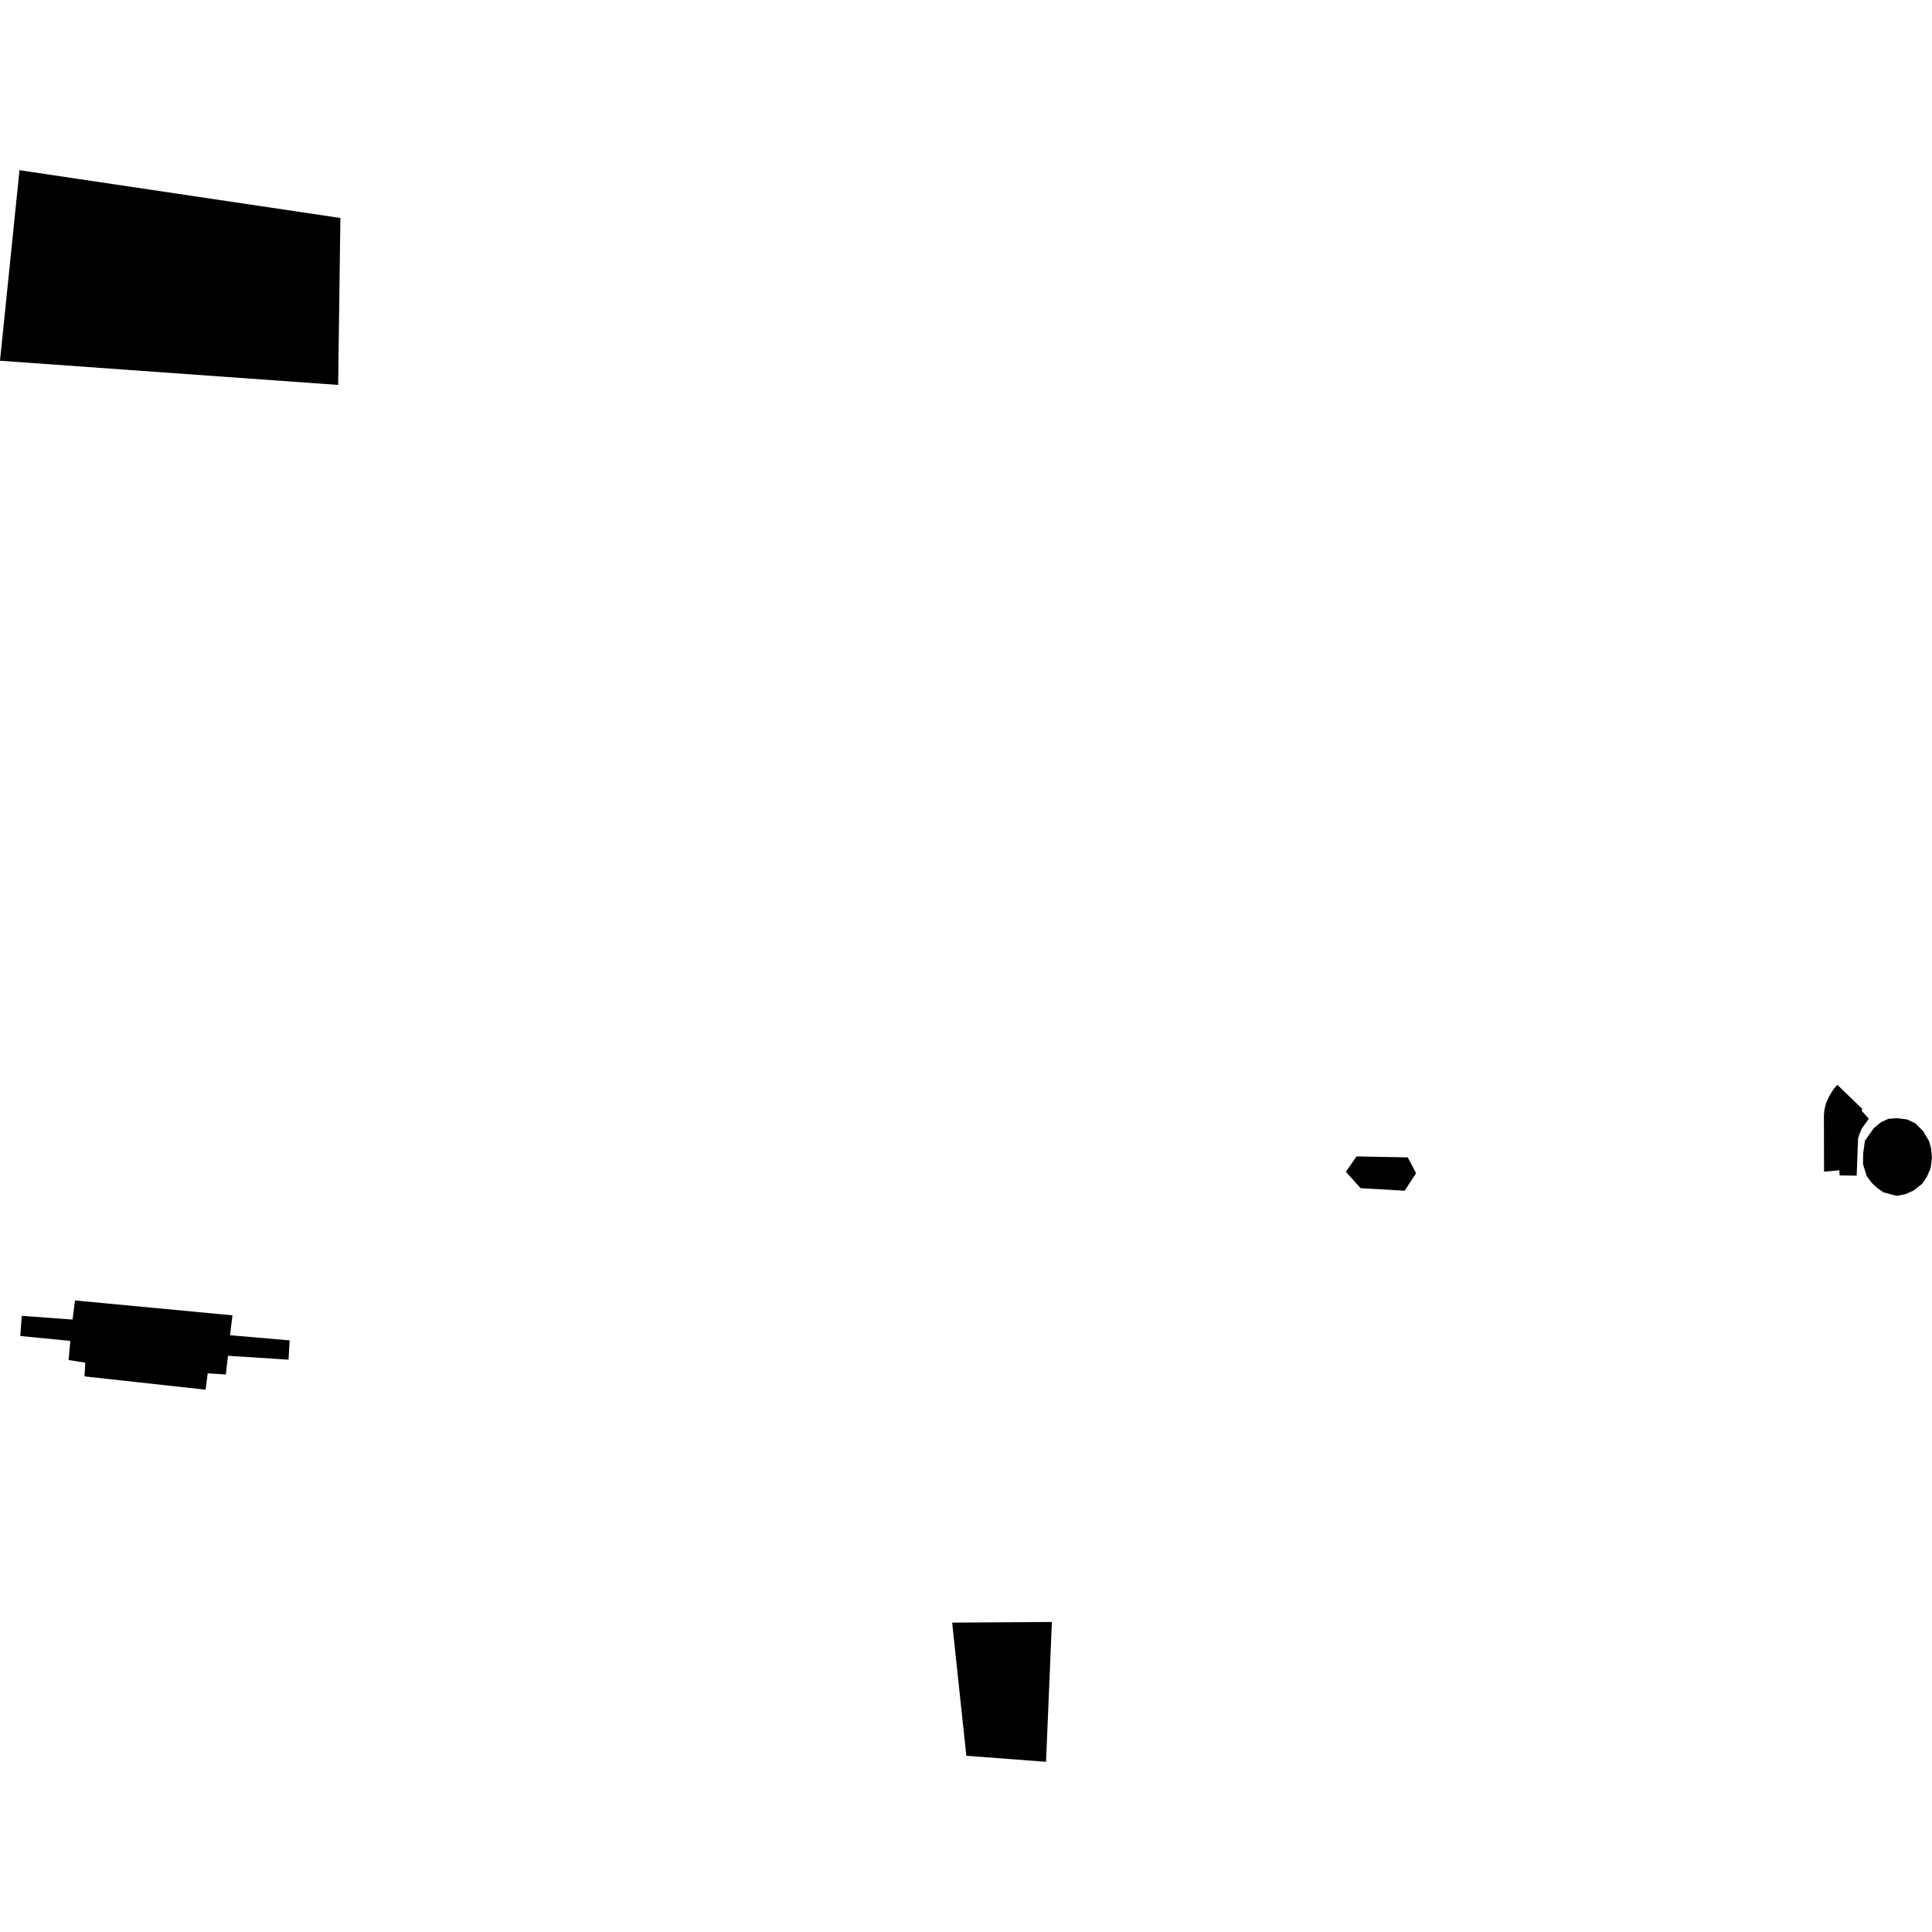 <?xml version="1.0" encoding="utf-8" standalone="no"?>
<!DOCTYPE svg PUBLIC "-//W3C//DTD SVG 1.1//EN"
  "http://www.w3.org/Graphics/SVG/1.1/DTD/svg11.dtd">
<!-- Created with matplotlib (https://matplotlib.org/) -->
<svg height="288pt" version="1.1" viewBox="0 0 288 288" width="288pt" xmlns="http://www.w3.org/2000/svg" xmlns:xlink="http://www.w3.org/1999/xlink">
 <defs>
  <style type="text/css">
*{stroke-linecap:butt;stroke-linejoin:round;}
  </style>
 </defs>
 <g id="figure_1">
  <g id="patch_1">
   <path d="M 0 288 
L 288 288 
L 288 0 
L 0 0 
z
" style="fill:none;opacity:0;"/>
  </g>
  <g id="axes_1">
   <g id="PatchCollection_1">
    <path clip-path="url(#pc9e6449013)" d="M 43.01 202.684 
L 33.988 202.104 
L 33.661 204.898 
L 30.966 204.719 
L 30.649 207.158 
L 12.603 205.177 
L 12.708 203.128 
L 10.229 202.739 
L 10.477 199.884 
L 3.023 199.153 
L 3.245 196.15 
L 10.813 196.706 
L 11.183 193.857 
L 34.654 196.072 
L 34.29 199.04 
L 43.176 199.811 
L 43.01 202.684 
"/>
    <path clip-path="url(#pc9e6449013)" d="M 278 170.051 
L 279.351 168.139 
L 280.441 167.26 
L 281.495 166.782 
L 282.808 166.685 
L 284.309 166.879 
L 285.506 167.449 
L 286.656 168.583 
L 287.561 170.104 
L 287.85 171.12 
L 288 172.548 
L 287.806 174.098 
L 287.253 175.392 
L 286.56 176.44 
L 285.22 177.487 
L 284.017 178.023 
L 282.706 178.262 
L 280.76 177.742 
L 279.805 177.075 
L 279.041 176.342 
L 278.265 175.312 
L 277.711 173.518 
L 277.745 171.911 
L 278 170.051 
"/>
    <path clip-path="url(#pc9e6449013)" d="M 278.585 166.779 
L 278.008 167.568 
L 277.498 168.291 
L 277.152 169.15 
L 276.978 169.745 
L 276.771 175.251 
L 274.236 175.217 
L 274.179 174.453 
L 271.908 174.655 
L 271.887 166.258 
L 271.964 165.43 
L 272.212 164.404 
L 272.657 163.448 
L 273.272 162.427 
L 273.881 161.705 
L 277.604 165.305 
L 277.501 165.569 
L 278.585 166.779 
"/>
    <path clip-path="url(#pc9e6449013)" d="M 202.216 172.384 
L 200.628 174.679 
L 202.825 177.12 
L 209.391 177.499 
L 211.094 174.887 
L 209.849 172.529 
L 202.216 172.384 
"/>
    <path clip-path="url(#pc9e6449013)" d="M 155.931 262.629 
L 156.803 241.786 
L 141.936 241.883 
L 144.049 261.73 
L 155.931 262.629 
"/>
    <path clip-path="url(#pc9e6449013)" d="M 2.905 25.371 
L 50.741 32.496 
L 50.407 57.38 
L 0 53.775 
L 2.905 25.371 
"/>
   </g>
  </g>
 </g>
 <defs>
  <clipPath id="pc9e6449013">
   <rect height="237.258" width="288" x="0" y="25.371"/>
  </clipPath>
 </defs>
</svg>
